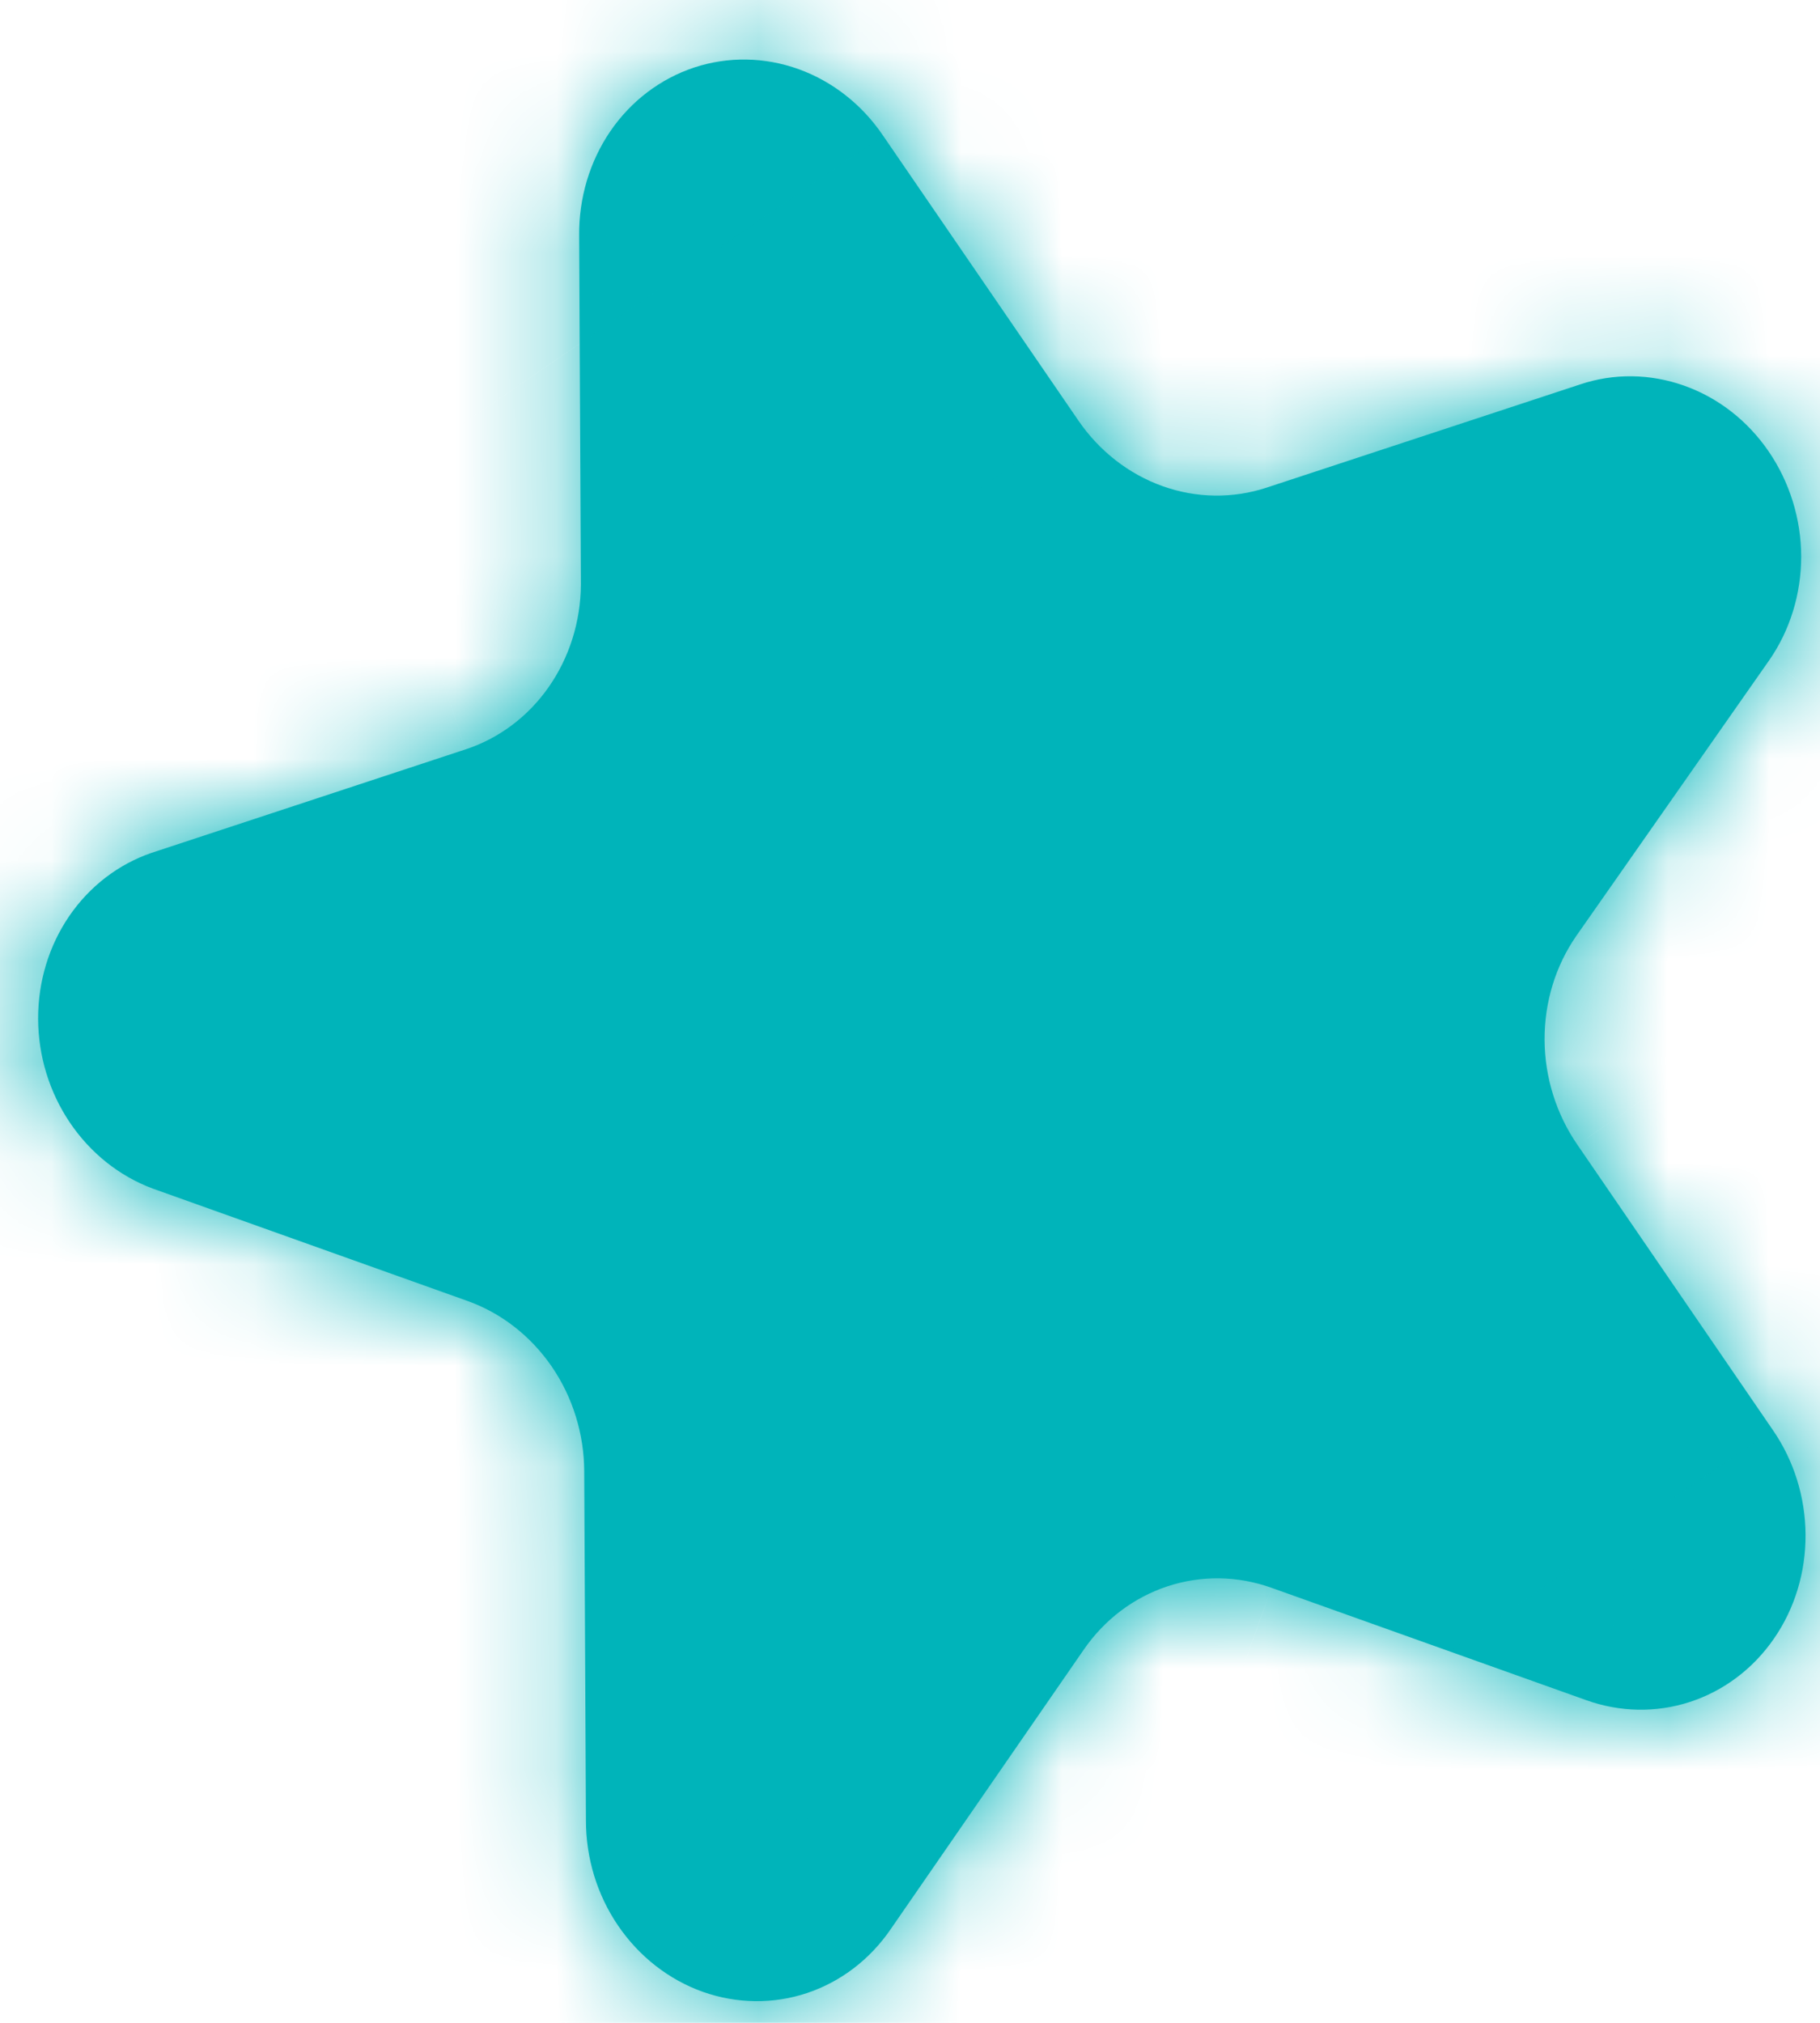 <svg width="18" height="20" viewBox="0 0 18 20" fill="none" xmlns="http://www.w3.org/2000/svg">
<mask id="path-1-inside-1_40002066_2474" fill="white">
<path d="M1.5 8.432L4.602 7.41C4.933 7.302 5.221 7.087 5.426 6.794C5.631 6.501 5.743 6.146 5.745 5.779L5.728 2.331C5.724 1.959 5.832 1.597 6.036 1.298C6.241 0.998 6.532 0.778 6.867 0.667C7.202 0.557 7.563 0.563 7.899 0.684C8.234 0.805 8.527 1.035 8.733 1.34L10.666 4.159C10.873 4.461 11.165 4.688 11.499 4.807C11.833 4.926 12.192 4.931 12.525 4.822L15.627 3.801C15.96 3.689 16.321 3.694 16.656 3.813C16.992 3.932 17.284 4.159 17.492 4.463C17.7 4.767 17.813 5.13 17.814 5.502C17.814 5.873 17.703 6.233 17.497 6.529L15.59 9.253C15.384 9.55 15.274 9.91 15.276 10.282C15.278 10.653 15.392 11.016 15.601 11.319L17.533 14.138C17.742 14.44 17.855 14.803 17.857 15.174C17.859 15.545 17.75 15.905 17.544 16.202C17.339 16.499 17.048 16.718 16.714 16.827C16.38 16.936 16.02 16.929 15.686 16.809L12.576 15.699C12.241 15.579 11.881 15.574 11.547 15.684C11.213 15.794 10.923 16.013 10.718 16.311L8.811 19.071C8.607 19.371 8.317 19.593 7.983 19.705C7.648 19.817 7.286 19.812 6.95 19.693C6.614 19.573 6.321 19.344 6.113 19.039C5.905 18.734 5.794 18.368 5.795 17.996L5.778 14.548C5.777 14.177 5.664 13.813 5.456 13.51C5.247 13.207 4.955 12.98 4.619 12.861L1.509 11.751C1.18 11.628 0.894 11.4 0.691 11.099C0.488 10.798 0.378 10.439 0.377 10.073C0.376 9.706 0.484 9.351 0.685 9.057C0.887 8.762 1.172 8.544 1.5 8.432Z"/>
</mask>
<path d="M1.5 8.432L4.602 7.41C4.933 7.302 5.221 7.087 5.426 6.794C5.631 6.501 5.743 6.146 5.745 5.779L5.728 2.331C5.724 1.959 5.832 1.597 6.036 1.298C6.241 0.998 6.532 0.778 6.867 0.667C7.202 0.557 7.563 0.563 7.899 0.684C8.234 0.805 8.527 1.035 8.733 1.34L10.666 4.159C10.873 4.461 11.165 4.688 11.499 4.807C11.833 4.926 12.192 4.931 12.525 4.822L15.627 3.801C15.96 3.689 16.321 3.694 16.656 3.813C16.992 3.932 17.284 4.159 17.492 4.463C17.7 4.767 17.813 5.13 17.814 5.502C17.814 5.873 17.703 6.233 17.497 6.529L15.59 9.253C15.384 9.55 15.274 9.91 15.276 10.282C15.278 10.653 15.392 11.016 15.601 11.319L17.533 14.138C17.742 14.44 17.855 14.803 17.857 15.174C17.859 15.545 17.75 15.905 17.544 16.202C17.339 16.499 17.048 16.718 16.714 16.827C16.38 16.936 16.02 16.929 15.686 16.809L12.576 15.699C12.241 15.579 11.881 15.574 11.547 15.684C11.213 15.794 10.923 16.013 10.718 16.311L8.811 19.071C8.607 19.371 8.317 19.593 7.983 19.705C7.648 19.817 7.286 19.812 6.95 19.693C6.614 19.573 6.321 19.344 6.113 19.039C5.905 18.734 5.794 18.368 5.795 17.996L5.778 14.548C5.777 14.177 5.664 13.813 5.456 13.51C5.247 13.207 4.955 12.98 4.619 12.861L1.509 11.751C1.18 11.628 0.894 11.4 0.691 11.099C0.488 10.798 0.378 10.439 0.377 10.073C0.376 9.706 0.484 9.351 0.685 9.057C0.887 8.762 1.172 8.544 1.5 8.432Z" fill="#00B4BA"/>
<path d="M1.5 8.432L-1.069 0.628L-1.111 0.642L-1.153 0.656L1.5 8.432ZM4.602 7.41L2.054 -0.4L2.043 -0.397L2.033 -0.393L4.602 7.41ZM5.745 5.779L13.961 5.83L13.961 5.784L13.961 5.739L5.745 5.779ZM5.728 2.331L13.944 2.291L13.944 2.261L13.944 2.231L5.728 2.331ZM8.733 1.34L1.928 5.943L1.943 5.964L1.957 5.986L8.733 1.34ZM10.666 4.159L3.89 8.804L3.893 8.81L10.666 4.159ZM12.525 4.822L15.094 12.626L15.094 12.626L12.525 4.822ZM15.627 3.801L18.196 11.604L18.211 11.599L18.226 11.595L15.627 3.801ZM17.497 6.529L24.227 11.24L24.234 11.23L17.497 6.529ZM15.59 9.253L8.859 4.542L8.847 4.559L8.835 4.576L15.59 9.253ZM15.601 11.319L22.377 6.673L22.37 6.663L22.363 6.654L15.601 11.319ZM17.533 14.138L10.757 18.783L10.763 18.791L10.768 18.8L17.533 14.138ZM15.686 16.809L18.477 9.082L18.462 9.076L18.447 9.071L15.686 16.809ZM12.576 15.699L9.804 23.433L9.815 23.437L12.576 15.699ZM10.718 16.311L17.477 20.982L17.483 20.973L17.489 20.965L10.718 16.311ZM8.811 19.071L2.052 14.4L2.032 14.429L2.012 14.459L8.811 19.071ZM5.795 17.996L14.011 18.016L14.011 17.986L14.01 17.956L5.795 17.996ZM5.778 14.548L-2.438 14.575L-2.438 14.588L5.778 14.548ZM4.619 12.861L1.858 20.599L1.868 20.602L1.877 20.606L4.619 12.861ZM1.509 11.751L-1.367 19.447L-1.31 19.468L-1.252 19.489L1.509 11.751ZM4.069 16.235L7.171 15.214L2.033 -0.393L-1.069 0.628L4.069 16.235ZM7.15 15.221C9.222 14.545 10.958 13.216 12.154 11.509L-1.302 2.079C-0.516 0.958 0.643 0.06 2.054 -0.4L7.15 15.221ZM12.154 11.509C13.345 9.809 13.948 7.818 13.961 5.83L-2.47 5.728C-2.463 4.475 -2.083 3.194 -1.302 2.079L12.154 11.509ZM13.961 5.739L13.944 2.291L-2.487 2.371L-2.47 5.819L13.961 5.739ZM13.944 2.231C13.959 3.499 13.594 4.802 12.817 5.937L-0.744 -3.342C-1.93 -1.608 -2.511 0.418 -2.487 2.431L13.944 2.231ZM12.817 5.937C12.034 7.08 10.867 7.999 9.439 8.47L4.295 -7.135C2.197 -6.444 0.448 -5.084 -0.744 -3.342L12.817 5.937ZM9.439 8.47C8.007 8.942 6.482 8.906 5.112 8.412L10.685 -7.045C8.644 -7.781 6.396 -7.828 4.295 -7.135L9.439 8.47ZM5.112 8.412C3.752 7.922 2.661 7.026 1.928 5.943L15.539 -3.263C14.393 -4.957 12.716 -6.313 10.685 -7.045L5.112 8.412ZM1.957 5.986L3.89 8.804L17.442 -0.486L15.51 -3.305L1.957 5.986ZM3.893 8.81C5.045 10.486 6.718 11.825 8.74 12.546L14.258 -2.931C15.612 -2.448 16.702 -1.564 17.439 -0.492L3.893 8.81ZM8.74 12.546C10.771 13.27 13.005 13.313 15.094 12.626L9.956 -2.982C11.379 -3.45 12.895 -3.417 14.258 -2.931L8.74 12.546ZM15.094 12.626L18.196 11.604L13.058 -4.003L9.956 -2.982L15.094 12.626ZM18.226 11.595C16.799 12.07 15.277 12.041 13.908 11.555L19.405 -3.93C17.364 -4.654 15.122 -4.691 13.028 -3.993L18.226 11.595ZM13.908 11.555C12.547 11.072 11.453 10.184 10.715 9.107L24.27 -0.181C23.116 -1.865 21.436 -3.209 19.405 -3.93L13.908 11.555ZM10.715 9.107C9.98 8.035 9.601 6.783 9.598 5.518L26.029 5.485C26.025 3.478 25.42 1.498 24.27 -0.181L10.715 9.107ZM9.598 5.518C9.595 4.252 9.972 2.955 10.759 1.828L24.234 11.23C25.434 9.51 26.033 7.494 26.029 5.485L9.598 5.518ZM10.766 1.818L8.859 4.542L22.321 13.964L24.227 11.24L10.766 1.818ZM8.835 4.576C7.642 6.3 7.05 8.317 7.061 10.325L23.492 10.238C23.499 11.504 23.126 12.801 22.345 13.93L8.835 4.576ZM7.061 10.325C7.071 12.331 7.682 14.308 8.838 15.984L22.363 6.654C23.102 7.724 23.485 8.974 23.492 10.238L7.061 10.325ZM8.825 15.964L10.757 18.783L24.31 9.492L22.377 6.673L8.825 15.964ZM10.768 18.8C10.031 17.73 9.648 16.48 9.642 15.217L26.073 15.131C26.062 13.127 25.453 11.151 24.298 9.476L10.768 18.8ZM9.642 15.217C9.635 13.953 10.007 12.657 10.787 11.528L24.301 20.876C25.492 19.153 26.083 17.137 26.073 15.131L9.642 15.217ZM10.787 11.528C11.573 10.392 12.741 9.481 14.165 9.017L19.263 24.637C21.355 23.954 23.104 22.606 24.301 20.876L10.787 11.528ZM14.165 9.017C15.594 8.55 17.113 8.589 18.477 9.082L12.895 24.536C14.928 25.27 17.167 25.321 19.263 24.637L14.165 9.017ZM18.447 9.071L15.336 7.961L9.815 23.437L12.925 24.547L18.447 9.071ZM15.347 7.965C13.311 7.235 11.07 7.19 8.975 7.881L14.118 23.486C12.691 23.957 11.171 23.923 9.804 23.433L15.347 7.965ZM8.975 7.881C6.884 8.57 5.139 9.924 3.948 11.657L17.489 20.965C16.707 22.103 15.542 23.017 14.118 23.486L8.975 7.881ZM3.96 11.64L2.052 14.4L15.57 23.742L17.477 20.982L3.96 11.64ZM2.012 14.459C2.789 13.313 3.953 12.389 5.379 11.913L10.586 27.497C12.681 26.797 14.425 25.43 15.61 23.683L2.012 14.459ZM5.379 11.913C6.81 11.435 8.336 11.465 9.709 11.954L4.192 27.431C6.237 28.16 8.486 28.199 10.586 27.497L5.379 11.913ZM9.709 11.954C11.072 12.44 12.167 13.333 12.904 14.414L-0.677 23.663C0.475 25.355 2.157 26.706 4.192 27.431L9.709 11.954ZM12.904 14.414C13.637 15.491 14.014 16.748 14.011 18.016L-2.421 17.976C-2.426 19.989 -1.826 21.976 -0.677 23.663L12.904 14.414ZM14.01 17.956L13.994 14.508L-2.438 14.588L-2.421 18.036L14.01 17.956ZM13.994 14.521C13.987 12.514 13.38 10.537 12.228 8.859L-1.317 18.162C-2.052 17.09 -2.433 15.839 -2.438 14.575L13.994 14.521ZM12.228 8.859C11.073 7.177 9.392 5.835 7.361 5.116L1.877 20.606C0.517 20.124 -0.578 19.237 -1.317 18.162L12.228 8.859ZM7.38 5.123L4.27 4.013L-1.252 19.489L1.858 20.599L7.38 5.123ZM4.385 4.055C5.716 4.553 6.783 5.439 7.502 6.505L-6.121 15.693C-4.995 17.361 -3.356 18.704 -1.367 19.447L4.385 4.055ZM7.502 6.505C8.219 7.568 8.589 8.803 8.593 10.05L-7.839 10.095C-7.833 12.075 -7.243 14.028 -6.121 15.693L7.502 6.505ZM8.593 10.05C8.596 11.3 8.23 12.579 7.465 13.697L-6.095 4.417C-7.263 6.123 -7.844 8.113 -7.839 10.095L8.593 10.05ZM7.465 13.697C6.695 14.821 5.552 15.729 4.153 16.207L-1.153 0.656C-3.209 1.358 -4.922 2.703 -6.095 4.417L7.465 13.697Z" fill="#00B4BA" mask="url(#path-1-inside-1_40002066_2474)"/>
</svg>
